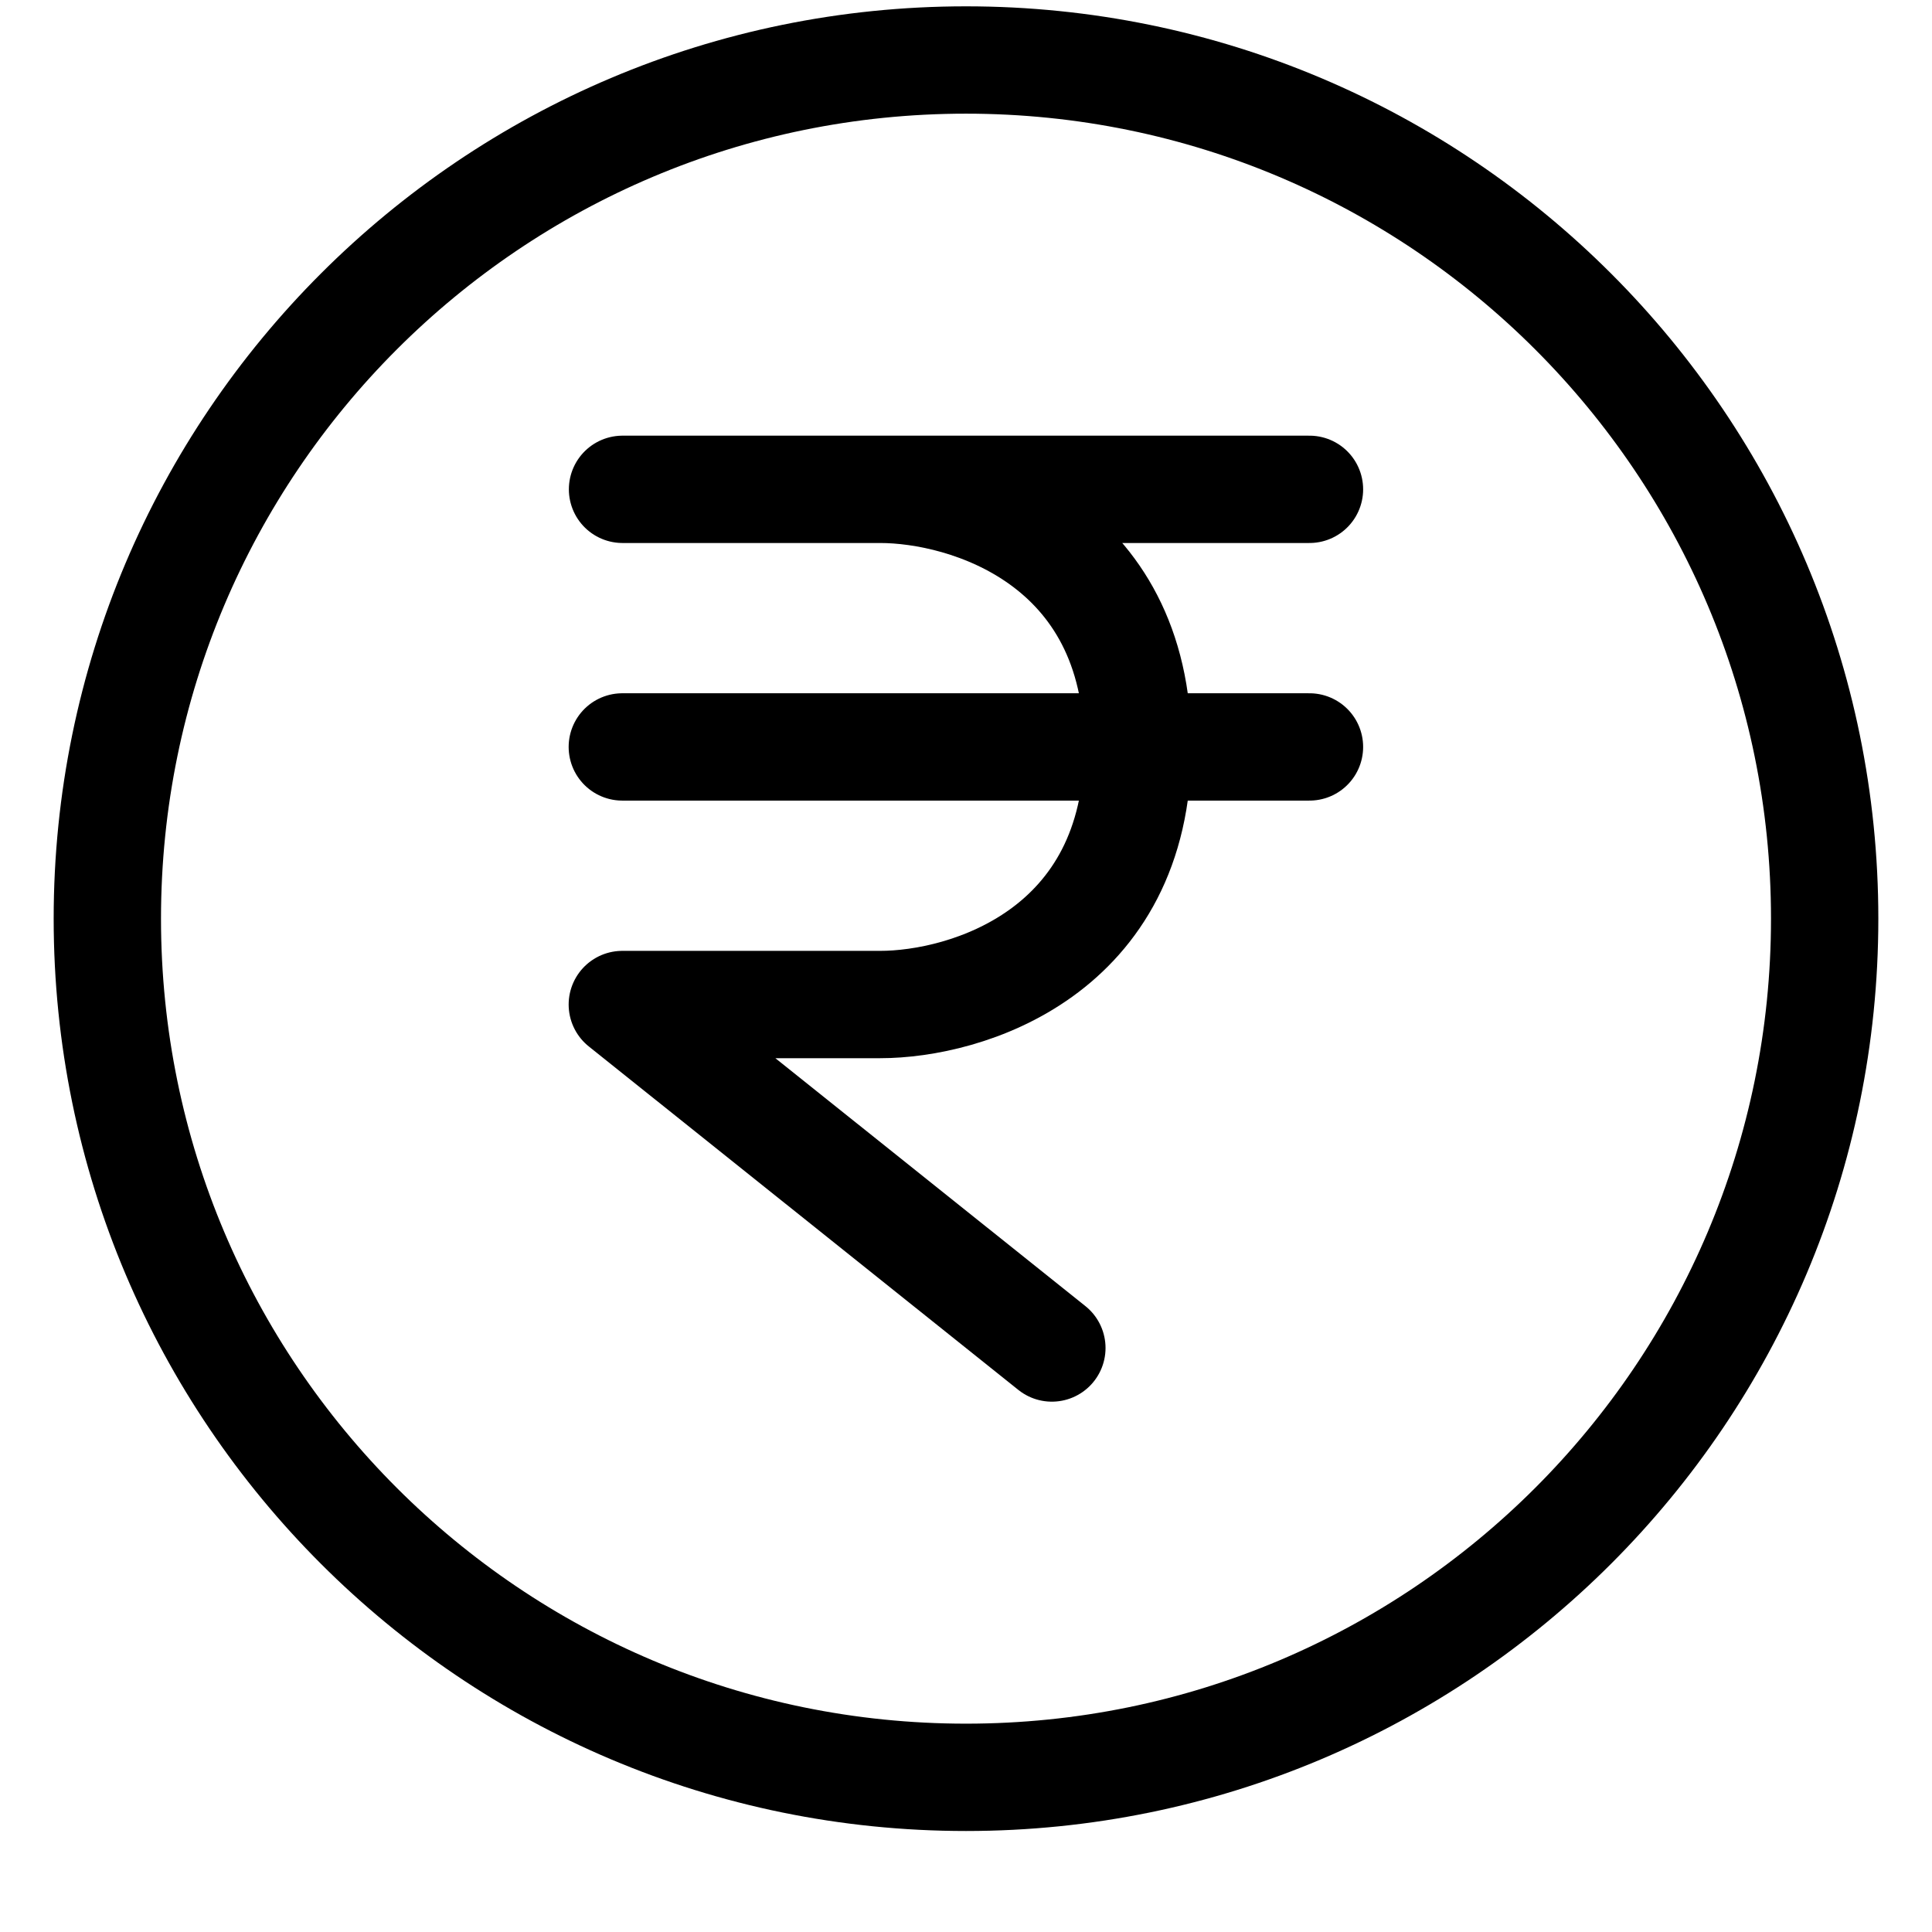 <svg width="18" height="18" viewBox="0 0 18 18" fill="none" xmlns="http://www.w3.org/2000/svg">
<path d="M9 16.559C13.418 16.559 17 12.977 17 8.559C17 4.141 13.418 0.559 9 0.559C4.582 0.559 1 4.141 1 8.559C1 12.977 4.582 16.559 9 16.559Z" stroke="black" stroke-linecap="round" stroke-linejoin="round"/>
<path d="M5.8 4.559H8.2M8.2 4.559H12.2M8.2 4.559C9 4.559 10.6 5.039 10.6 6.959M12.2 6.959H10.6M10.6 6.959H5.798M10.6 6.959C10.6 8.879 9 9.359 8.2 9.359H5.798L9.8 12.559" stroke="black" stroke-linecap="round" stroke-linejoin="round"/>
</svg>

